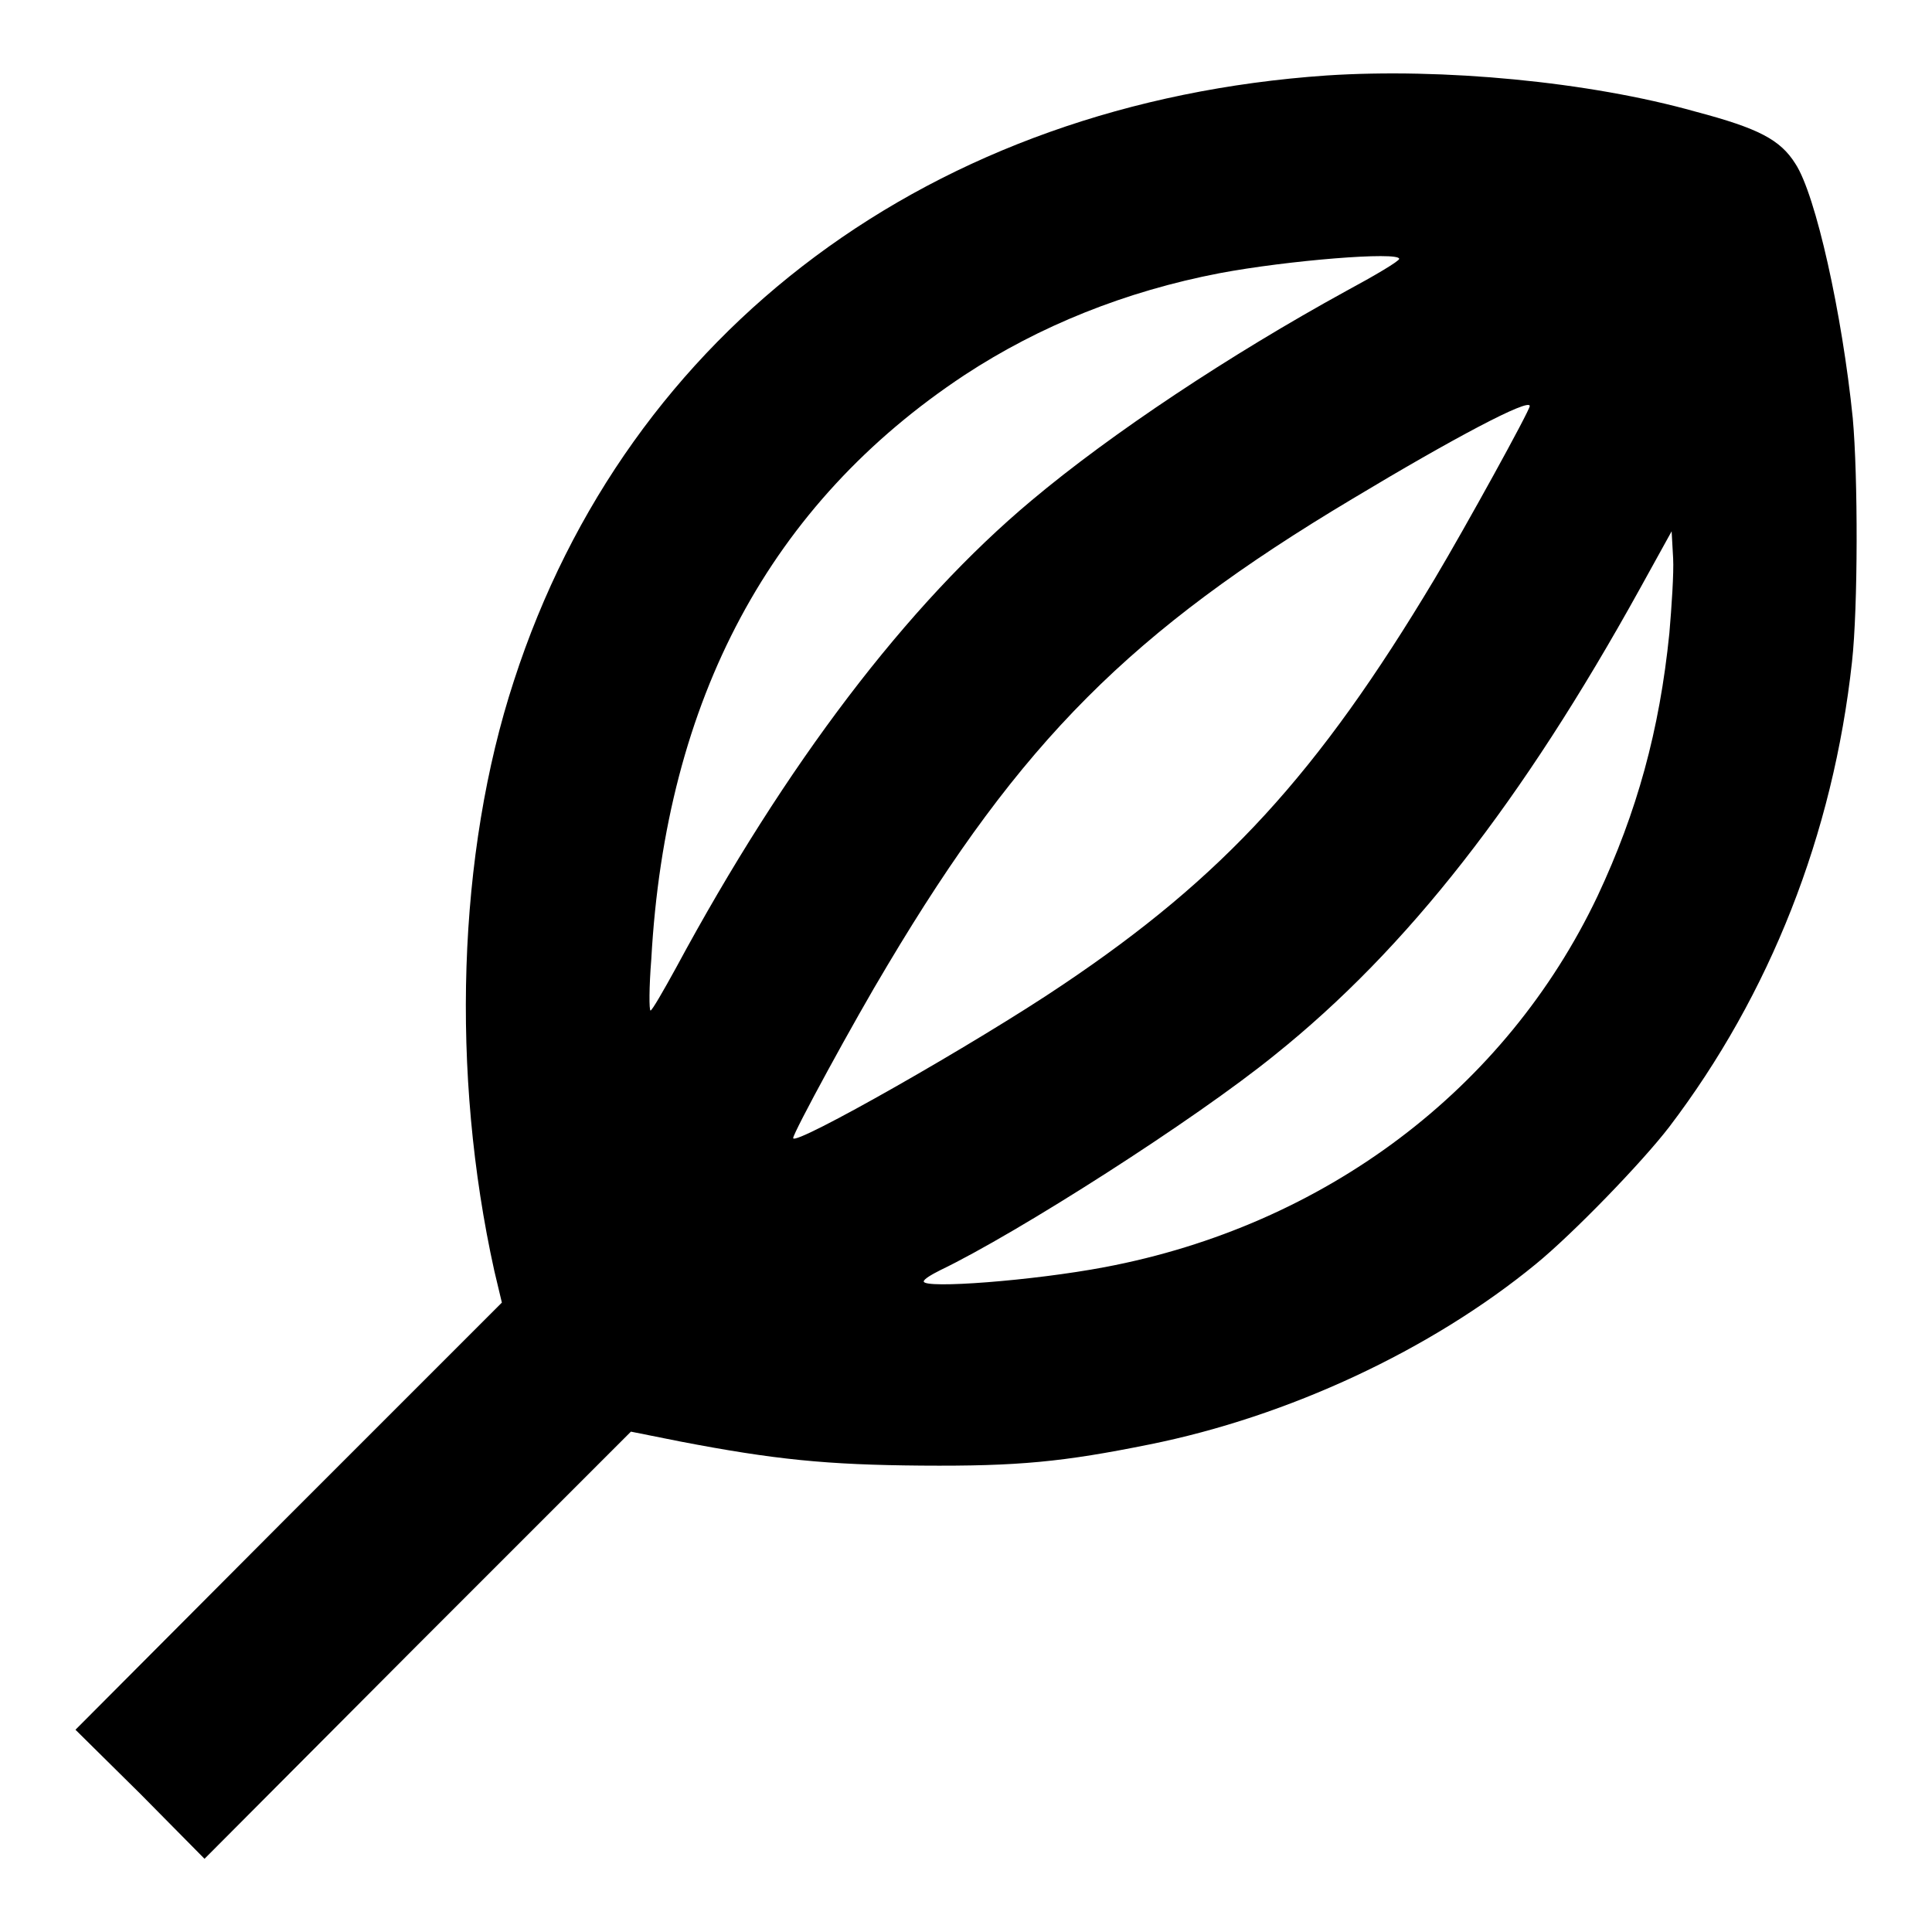 <?xml version="1.0" encoding="utf-8"?>
<!-- Svg Vector Icons : http://www.onlinewebfonts.com/icon -->
<!DOCTYPE svg PUBLIC "-//W3C//DTD SVG 1.1//EN" "http://www.w3.org/Graphics/SVG/1.1/DTD/svg11.dtd">
<svg version="1.1" xmlns="http://www.w3.org/2000/svg" xmlns:xlink="http://www.w3.org/1999/xlink" x="0px" y="0px" viewBox="0 0 256 256" enable-background="new 0 0 256 256" xml:space="preserve">
<g><g><g><path fill="#000000" d="M175.8,10c-52.2,3.6-92.6,33.6-107.7,80.2c-7.5,22.9-8.4,52-2.6,78.2l1,4.2l-28.3,28.3L10,229.2l8.6,8.5l8.5,8.6L55.3,218l28.3-28.3l6.5,1.3c12.5,2.4,19.4,3.1,32,3.2c12.9,0.1,18.8-0.5,30.2-2.8c18.4-3.7,37.3-12.5,51.2-23.9c4.9-4,14.1-13.5,17.7-18.2c13.3-17.5,21.7-38.7,24.2-61.6c0.8-7.2,0.8-24.6,0.1-32.3c-1.4-13.8-4.9-29.6-7.6-33.7c-2-3.2-4.9-4.7-13.2-6.9C210.5,10.8,191.1,9,175.8,10z M185.4,34.3c0,0.3-3.2,2.2-7.1,4.3c-15.3,8.4-31,18.8-41.6,27.7c-16.5,13.8-32.6,35-47.1,61.9c-1.7,3.1-3.2,5.7-3.4,5.7s-0.2-3.1,0.1-6.8c1.9-34.5,15.8-60.4,41.5-77.4c9.9-6.5,21.3-11.1,33.8-13.5C170.6,34.5,185.4,33.3,185.4,34.3z M202.7,53.8c0,0.6-8.6,16.2-12.6,22.9c-15.5,25.9-28,39.5-49.3,53.8c-11.4,7.7-35.7,21.5-35.7,20.3c0-0.7,8.1-15.6,12.5-22.9c17.7-29.7,32.3-44.3,61.6-61.8C192.5,58.1,202.7,52.7,202.7,53.8z M221.2,83.9c-1.3,12.9-4.3,23.7-9.5,34.8c-12.2,25.7-36.2,43.7-65.3,49.2c-9.5,1.8-24,2.9-24,1.9c0-0.3,1-0.9,2.2-1.5c10.2-4.9,33.7-19.9,44.3-28.5c17.6-14.1,32.8-33.6,48.4-61.8l4.2-7.6l0.2,3.6C221.8,75.9,221.5,80.4,221.2,83.9z"/></g></g></g>
</svg>